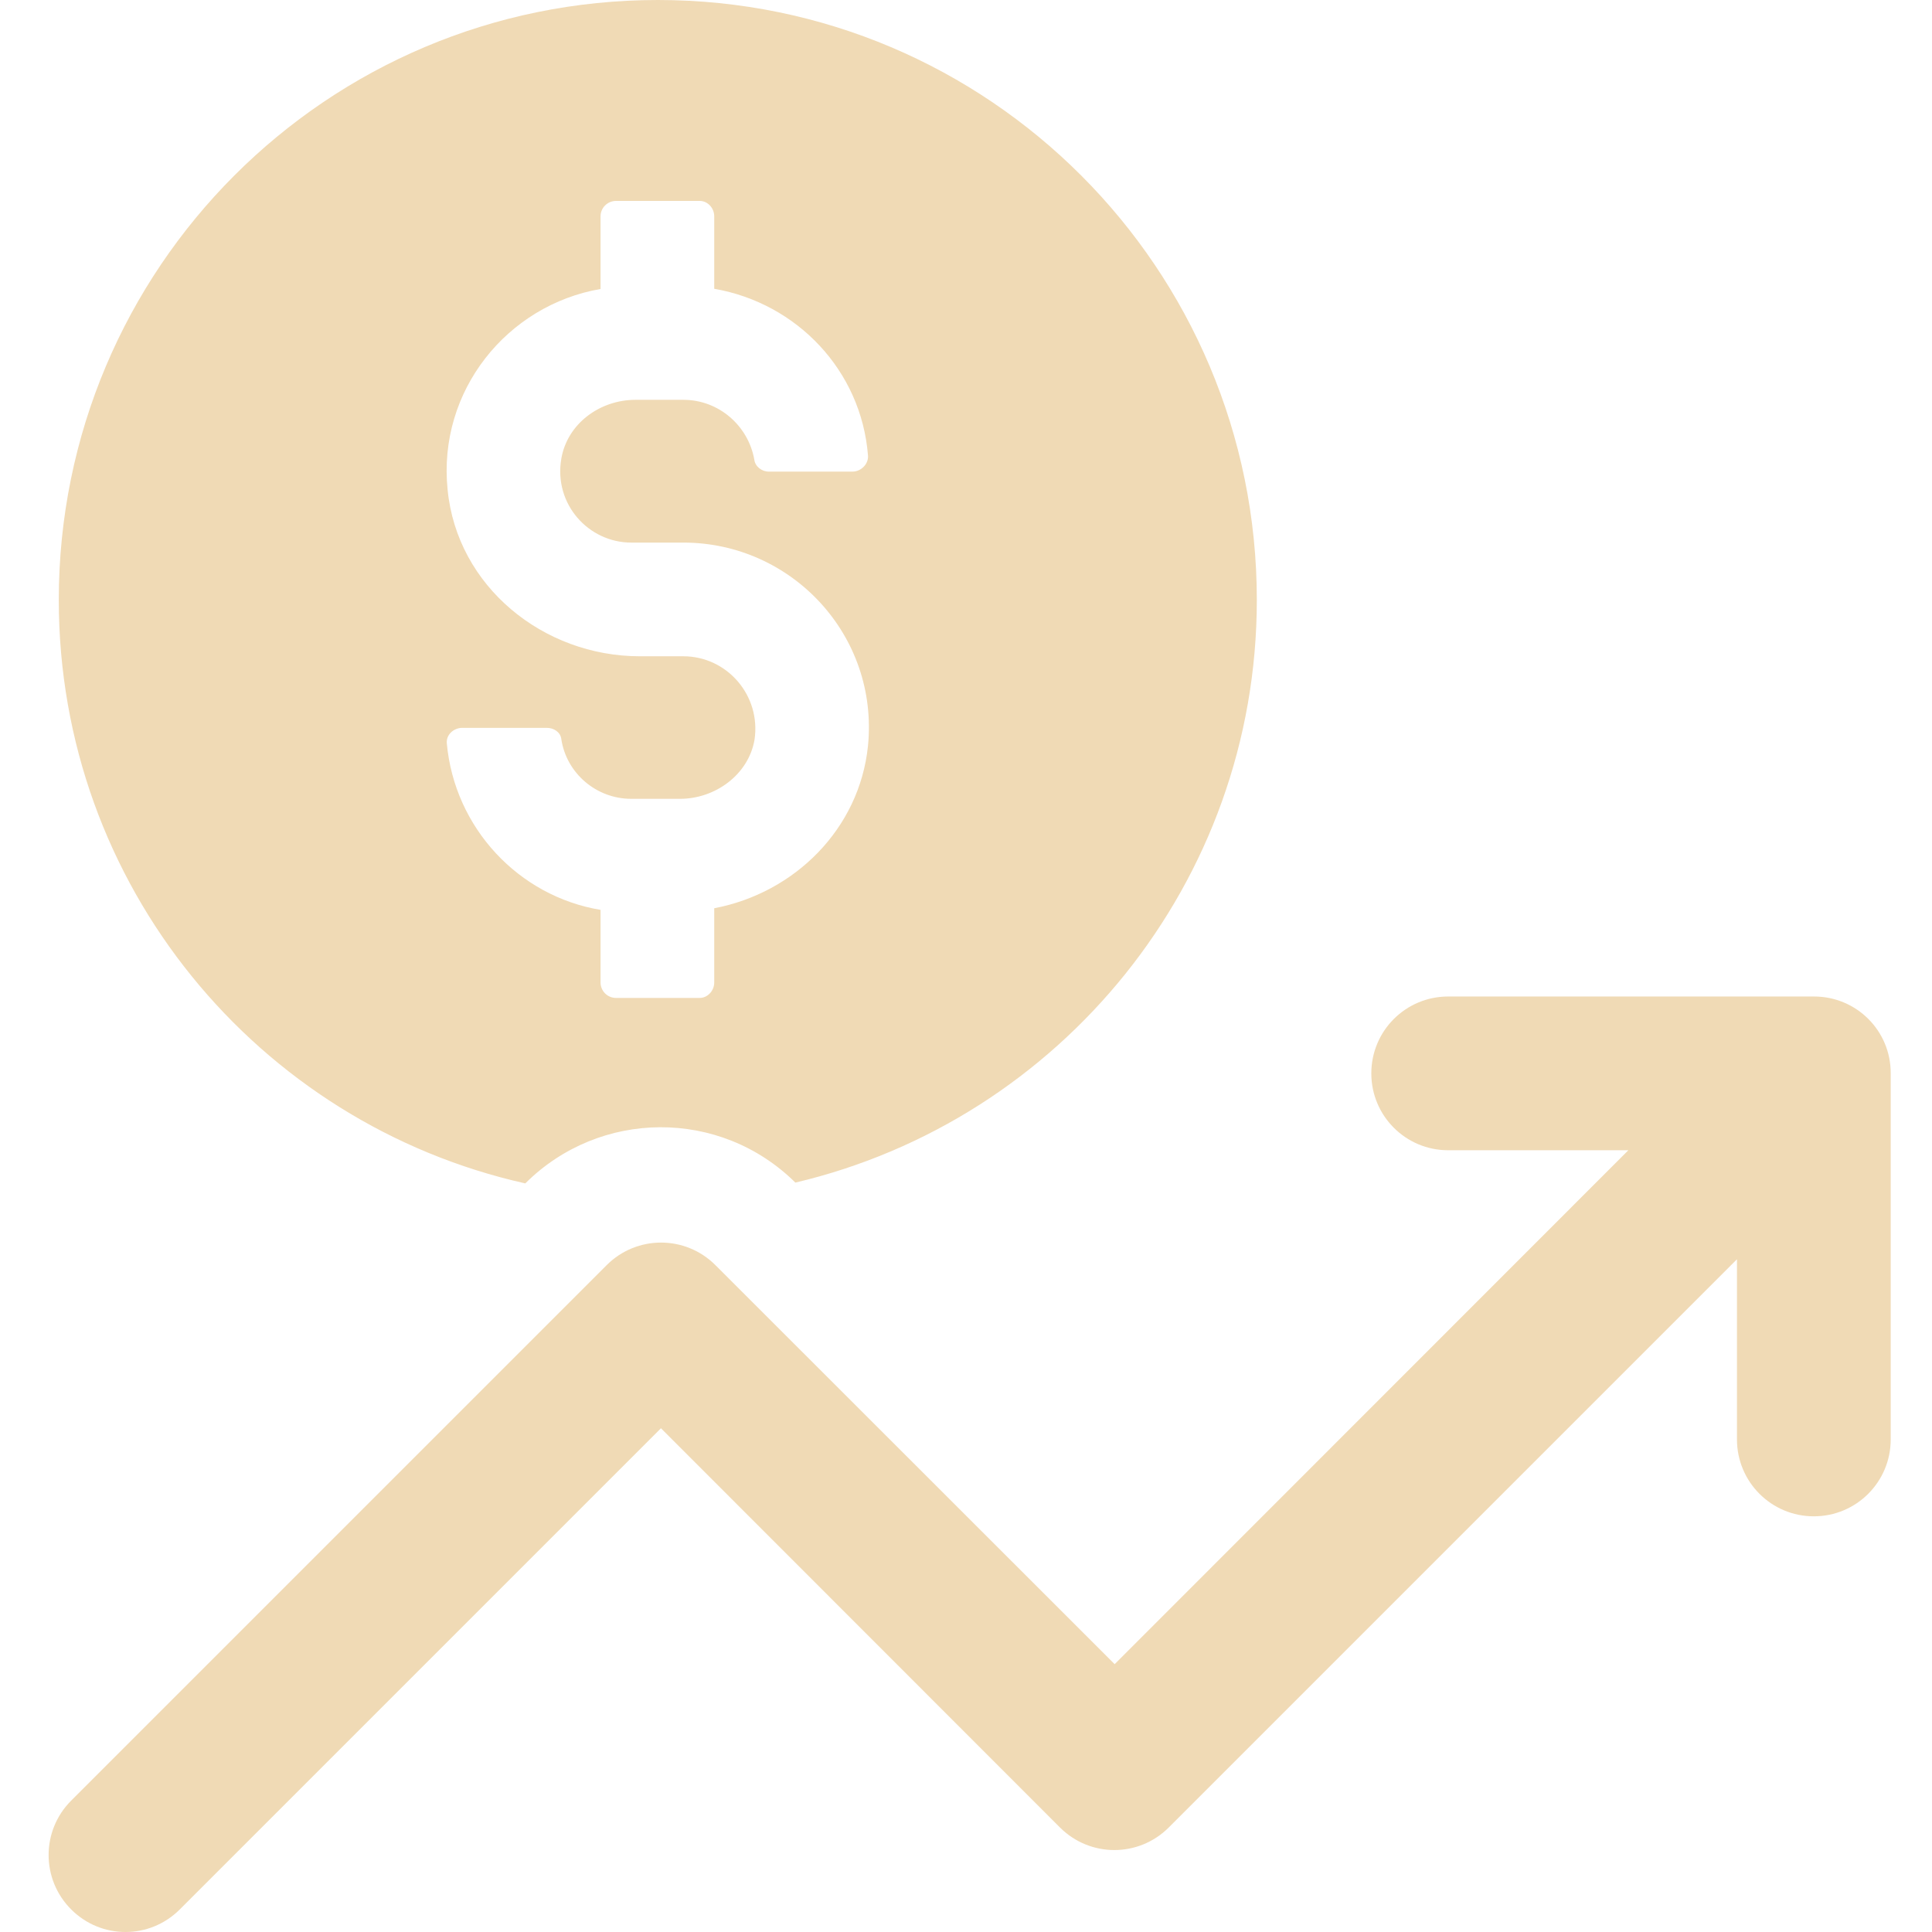 <?xml version="1.0" encoding="UTF-8"?> <svg xmlns="http://www.w3.org/2000/svg" xmlns:xlink="http://www.w3.org/1999/xlink" width="600" zoomAndPan="magnify" viewBox="0 0 450 450" height="600" preserveAspectRatio="xMidYMid meet" version="1.2"><defs><clipPath id="6d1d4c37ea"><path d="M 11 232 L 440.812 232 L 440.812 450 L 11 450 Z M 11 232 "></path></clipPath></defs><g id="97f477553c"><path style=" stroke:none;fill-rule:nonzero;fill:#f0dab5;fill-opacity:1;" d="M 122.352 275.637 C 139.691 258.348 167.73 258.109 185.258 275.449 C 246.93 260.906 292.738 205.578 292.738 139.738 C 292.738 62.527 230.258 0 153.238 0 C 76.168 0 13.691 62.48 13.691 139.738 C 13.691 206.195 60.062 261.711 122.352 275.637 Z M 159.156 152.859 L 149.02 152.859 C 126.52 152.859 106.438 136.562 104.258 114.062 C 101.891 90.996 118.184 71.051 139.879 67.309 L 139.879 50.398 C 139.879 48.41 141.488 46.801 143.48 46.801 L 162.996 46.801 C 164.793 46.801 166.359 48.41 166.359 50.398 L 166.359 67.262 C 185.684 70.625 200.605 86.352 202.168 106.059 C 202.359 108.047 200.559 109.848 198.57 109.848 L 179.051 109.848 C 177.441 109.848 175.879 108.664 175.691 107.051 C 174.316 99.285 167.543 93.125 159.156 93.125 L 148.027 93.125 C 139.691 93.125 132.109 98.715 130.738 106.863 C 128.938 117.426 137.086 126.379 147.031 126.379 L 159.156 126.379 C 184.453 126.379 204.727 148.074 202.168 173.746 C 200.18 193.074 185.07 207.996 166.359 211.547 L 166.359 228.836 C 166.359 230.828 164.746 232.438 162.996 232.438 L 143.48 232.438 C 141.488 232.438 139.879 230.828 139.879 228.836 L 139.879 211.926 C 120.789 208.754 105.867 192.836 104.07 173.133 C 103.879 171.141 105.68 169.531 107.668 169.531 L 127.375 169.531 C 128.984 169.531 130.547 170.527 130.738 172.137 C 131.922 180.094 138.883 186.062 147.031 186.062 L 158.398 186.062 C 166.547 186.062 174.316 180.473 175.738 172.328 C 177.301 162 169.344 152.859 159.156 152.859 Z M 159.156 152.859 "></path><g clip-rule="nonzero" clip-path="url(#6d1d4c37ea)"><path style=" stroke:none;fill-rule:nonzero;fill:#f0dab5;fill-opacity:1;" d="M 422.527 232.105 L 337.309 232.105 C 327.41 232.105 319.406 240.109 319.406 250.012 C 319.406 259.91 327.41 267.914 337.309 267.914 L 379.277 267.914 L 259.625 387.617 L 166.641 294.68 C 159.633 287.668 148.309 287.668 141.301 294.68 L 16.578 419.398 C 9.57 426.41 9.57 437.73 16.578 444.742 C 20.086 448.246 24.633 450 29.227 450 C 33.82 450 38.367 448.246 41.875 444.742 L 153.949 332.668 L 246.883 425.652 C 253.895 432.664 265.215 432.664 272.227 425.652 L 404.574 293.305 L 404.574 335.273 C 404.574 345.172 412.578 353.18 422.48 353.18 C 432.379 353.18 440.383 345.172 440.383 335.273 L 440.383 250.012 C 440.43 240.109 432.426 232.105 422.527 232.105 Z M 422.527 232.105 "></path></g></g></svg> 